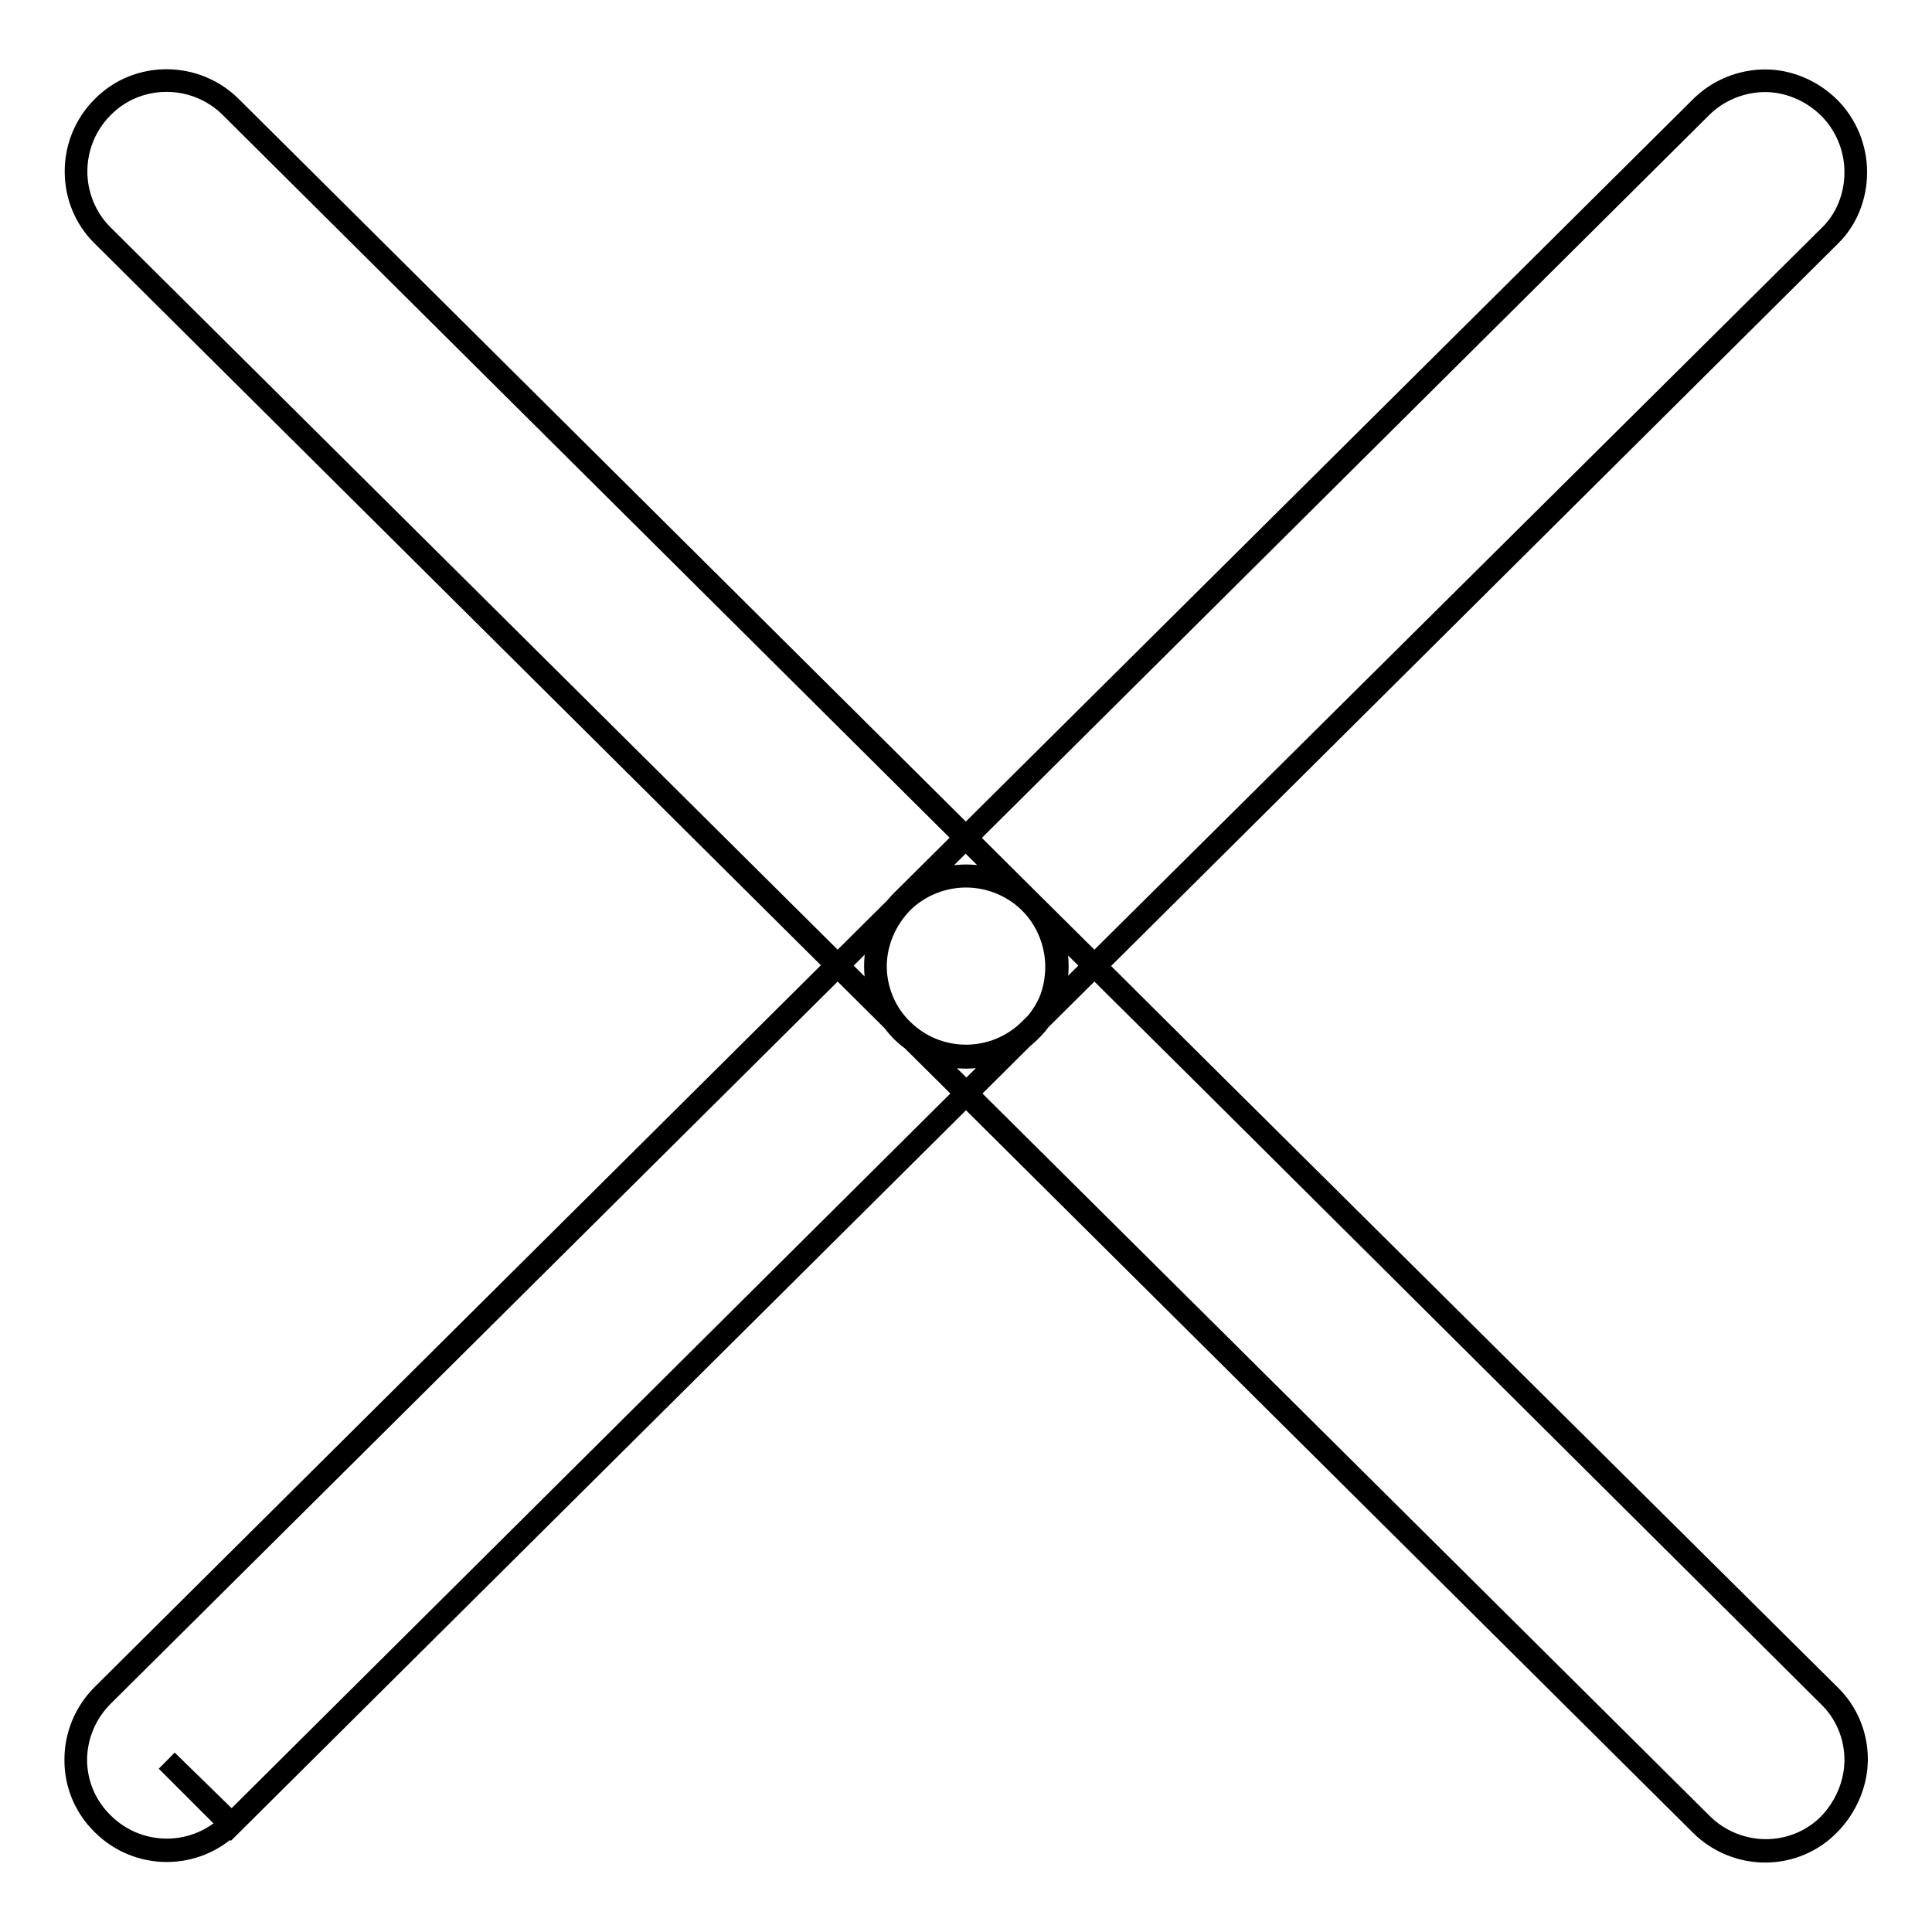 <?xml version="1.0" encoding="utf-8"?>
<!-- Svg Vector Icons : http://www.onlinewebfonts.com/icon -->
<!DOCTYPE svg PUBLIC "-//W3C//DTD SVG 1.1//EN" "http://www.w3.org/Graphics/SVG/1.1/DTD/svg11.dtd">
<svg version="1.1" xmlns="http://www.w3.org/2000/svg" xmlns:xlink="http://www.w3.org/1999/xlink" x="0px" y="0px" viewBox="0 0 256 256" enable-background="new 0 0 256 256" xml:space="preserve">
<g><g><path stroke-width="3" fill-opacity="0" stroke="#000000"  d="M22.1,233.3l8.5,8.5L128,145l97.4,96.8c2.2,2.2,5.3,3.5,8.5,3.5c3.2,0,6.3-1.3,8.5-3.6c2.2-2.3,3.5-5.4,3.5-8.5c0-3.2-1.3-6.3-3.6-8.5L145.1,128l97.3-96.7c2.3-2.2,3.5-5.3,3.5-8.5c0-3.2-1.3-6.3-3.5-8.5c-2.2-2.2-5.3-3.6-8.5-3.6c-3.2,0-6.3,1.3-8.5,3.5L128,111L30.6,14.2c-4.7-4.7-12.4-4.7-17,0c-4.7,4.7-4.7,12.4,0,17l97.3,96.7l-97.3,96.7c-4.7,4.7-4.8,12.3,0,17c4.7,4.7,12.3,4.7,17,0L22.1,233.3l8.5,8.5l105.9-105.3c2.3-2.3,3.6-5.3,3.6-8.5c0-3.2-1.3-6.3-3.6-8.5L30.6,14.2c-4.7-4.7-12.4-4.7-17,0c-4.7,4.7-4.7,12.3,0,17l105.9,105.2c4.7,4.7,12.3,4.7,17,0L242.4,31.3c2.3-2.2,3.5-5.3,3.5-8.5c0-3.2-1.3-6.3-3.5-8.5c-2.2-2.2-5.3-3.6-8.5-3.6c-3.2,0-6.3,1.3-8.5,3.5L119.5,119.4c-2.3,2.3-3.5,5.4-3.5,8.6s1.3,6.3,3.6,8.5l105.9,105.2c2.2,2.2,5.3,3.5,8.5,3.5c3.2,0,6.3-1.3,8.5-3.6c2.2-2.3,3.5-5.4,3.5-8.5c0-3.2-1.3-6.3-3.6-8.5L136.5,119.5c-4.7-4.6-12.3-4.6-17,0L13.6,224.7c-4.7,4.7-4.8,12.3,0,17c4.7,4.7,12.3,4.7,17,0L22.1,233.3L22.1,233.3L22.1,233.3z M128,140.1c3.2,0,6.3-1.3,8.5-3.5c2.3-2.2,3.5-5.3,3.5-8.5c0-3.2-1.3-6.3-3.5-8.5c-2.2-2.2-5.3-3.5-8.5-3.5c-3.2,0-6.3,1.3-8.5,3.5c-2.2,2.3-3.5,5.3-3.5,8.5c0,3.2,1.3,6.3,3.5,8.5C121.7,138.8,124.8,140.1,128,140.1L128,140.1L128,140.1z"/></g></g>
</svg>